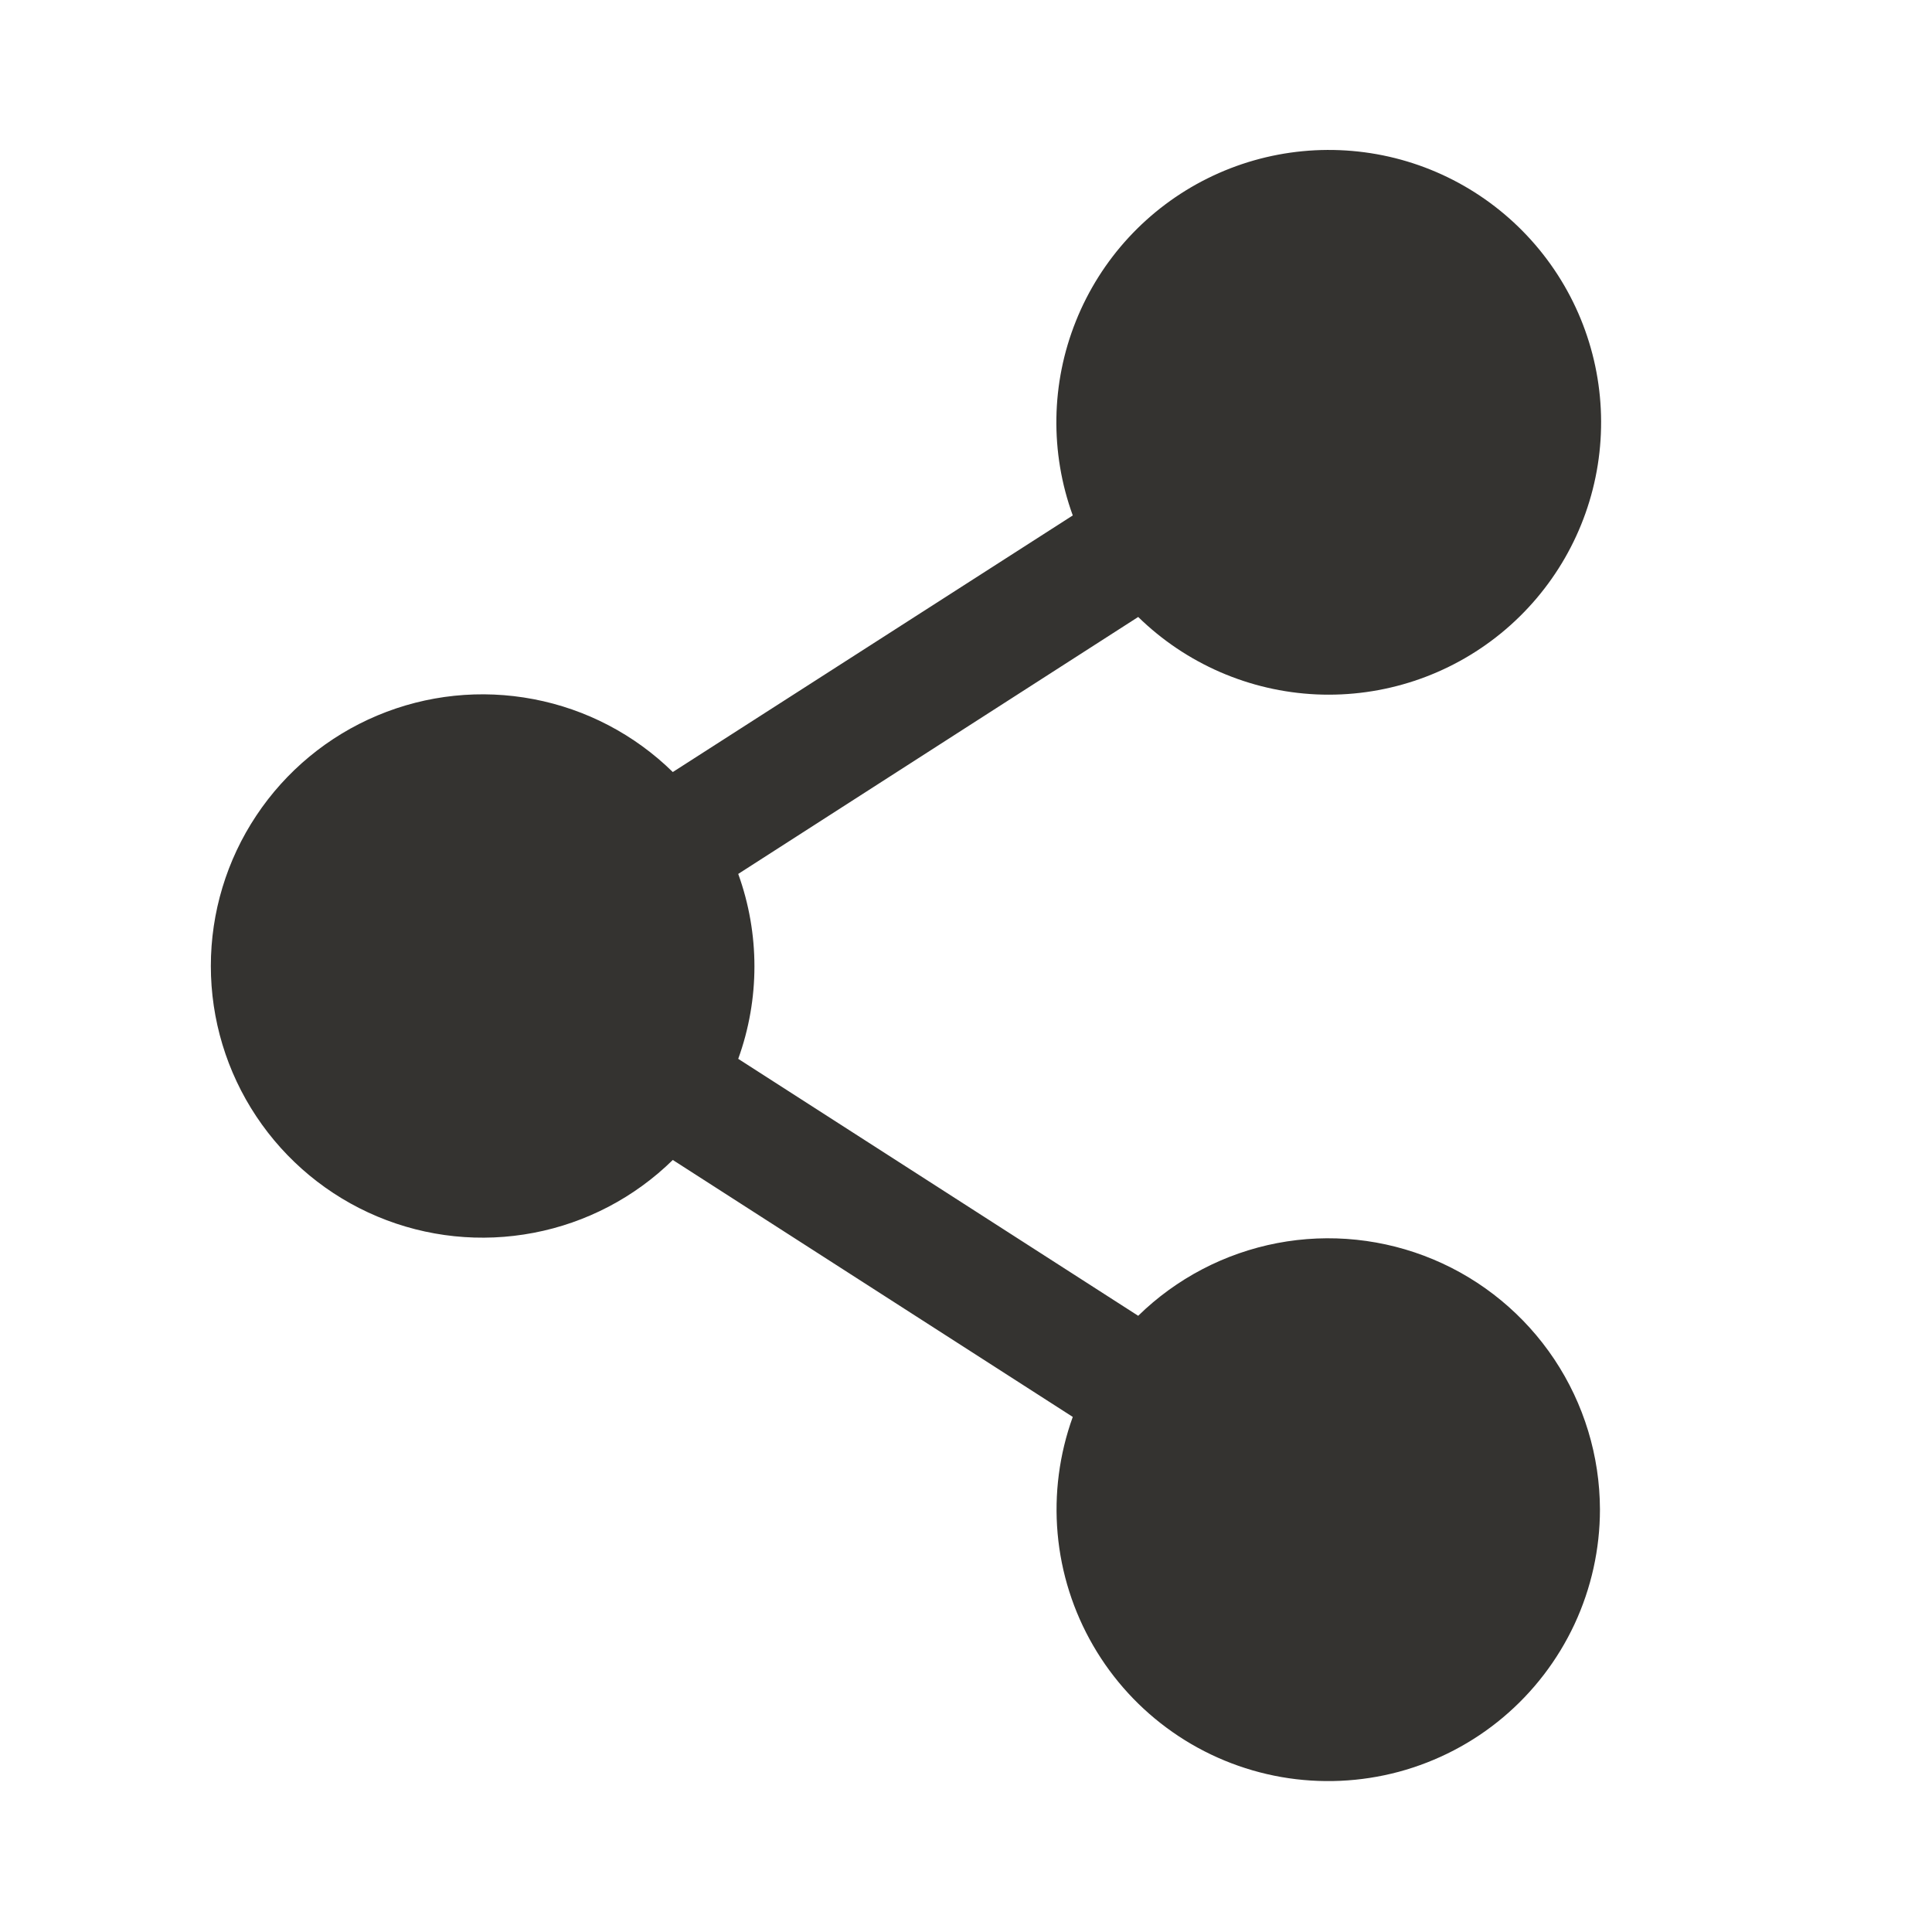<?xml version="1.0" encoding="UTF-8"?>
<svg width="38px" height="38px" viewBox="0 0 38 38" version="1.1" xmlns="http://www.w3.org/2000/svg" xmlns:xlink="http://www.w3.org/1999/xlink">
    <title>26D80B68-01B2-4164-86A0-3F5E5751178D</title>
    <g id="WEBSITE" stroke="none" stroke-width="1" fill="none" fill-rule="evenodd">
        <g id="SINGLE-RECEPT" transform="translate(-1467, -315)" fill="#343330" fill-rule="nonzero">
            <g id="ShareNetwork" transform="translate(1467, 315)">
                <path d="M31.469,29.687 C31.469,30.467 31.298,31.238 30.969,31.945 C30.639,32.652 30.159,33.278 29.562,33.78 C28.965,34.282 28.265,34.646 27.512,34.849 C26.759,35.051 25.97,35.086 25.202,34.952 C24.434,34.817 23.704,34.516 23.065,34.069 C22.425,33.622 21.892,33.041 21.501,32.366 C21.11,31.691 20.871,30.939 20.802,30.162 C20.733,29.385 20.835,28.603 21.1,27.869 L13.233,22.815 C12.482,23.552 11.53,24.051 10.496,24.248 C9.462,24.446 8.393,24.335 7.422,23.927 C6.452,23.52 5.624,22.835 5.041,21.958 C4.458,21.082 4.147,20.053 4.147,19 C4.147,17.947 4.458,16.918 5.041,16.042 C5.624,15.165 6.452,14.48 7.422,14.073 C8.393,13.665 9.462,13.554 10.496,13.752 C11.53,13.949 12.482,14.448 13.233,15.185 L21.1,10.138 C20.65,8.9 20.671,7.54 21.161,6.317 C21.65,5.094 22.572,4.094 23.752,3.508 C24.932,2.922 26.287,2.792 27.557,3.141 C28.827,3.491 29.923,4.297 30.637,5.404 C31.351,6.511 31.632,7.842 31.426,9.144 C31.22,10.445 30.542,11.624 29.521,12.457 C28.5,13.29 27.209,13.717 25.893,13.658 C24.577,13.598 23.329,13.056 22.387,12.135 L14.52,17.189 C14.945,18.364 14.945,19.651 14.52,20.826 L22.387,25.88 C23.138,25.145 24.09,24.648 25.122,24.45 C26.154,24.253 27.222,24.365 28.191,24.771 C29.16,25.177 29.988,25.861 30.571,26.735 C31.154,27.61 31.466,28.637 31.469,29.687 Z" id="Vector"></path>
            </g>
        </g>
    </g>
</svg>